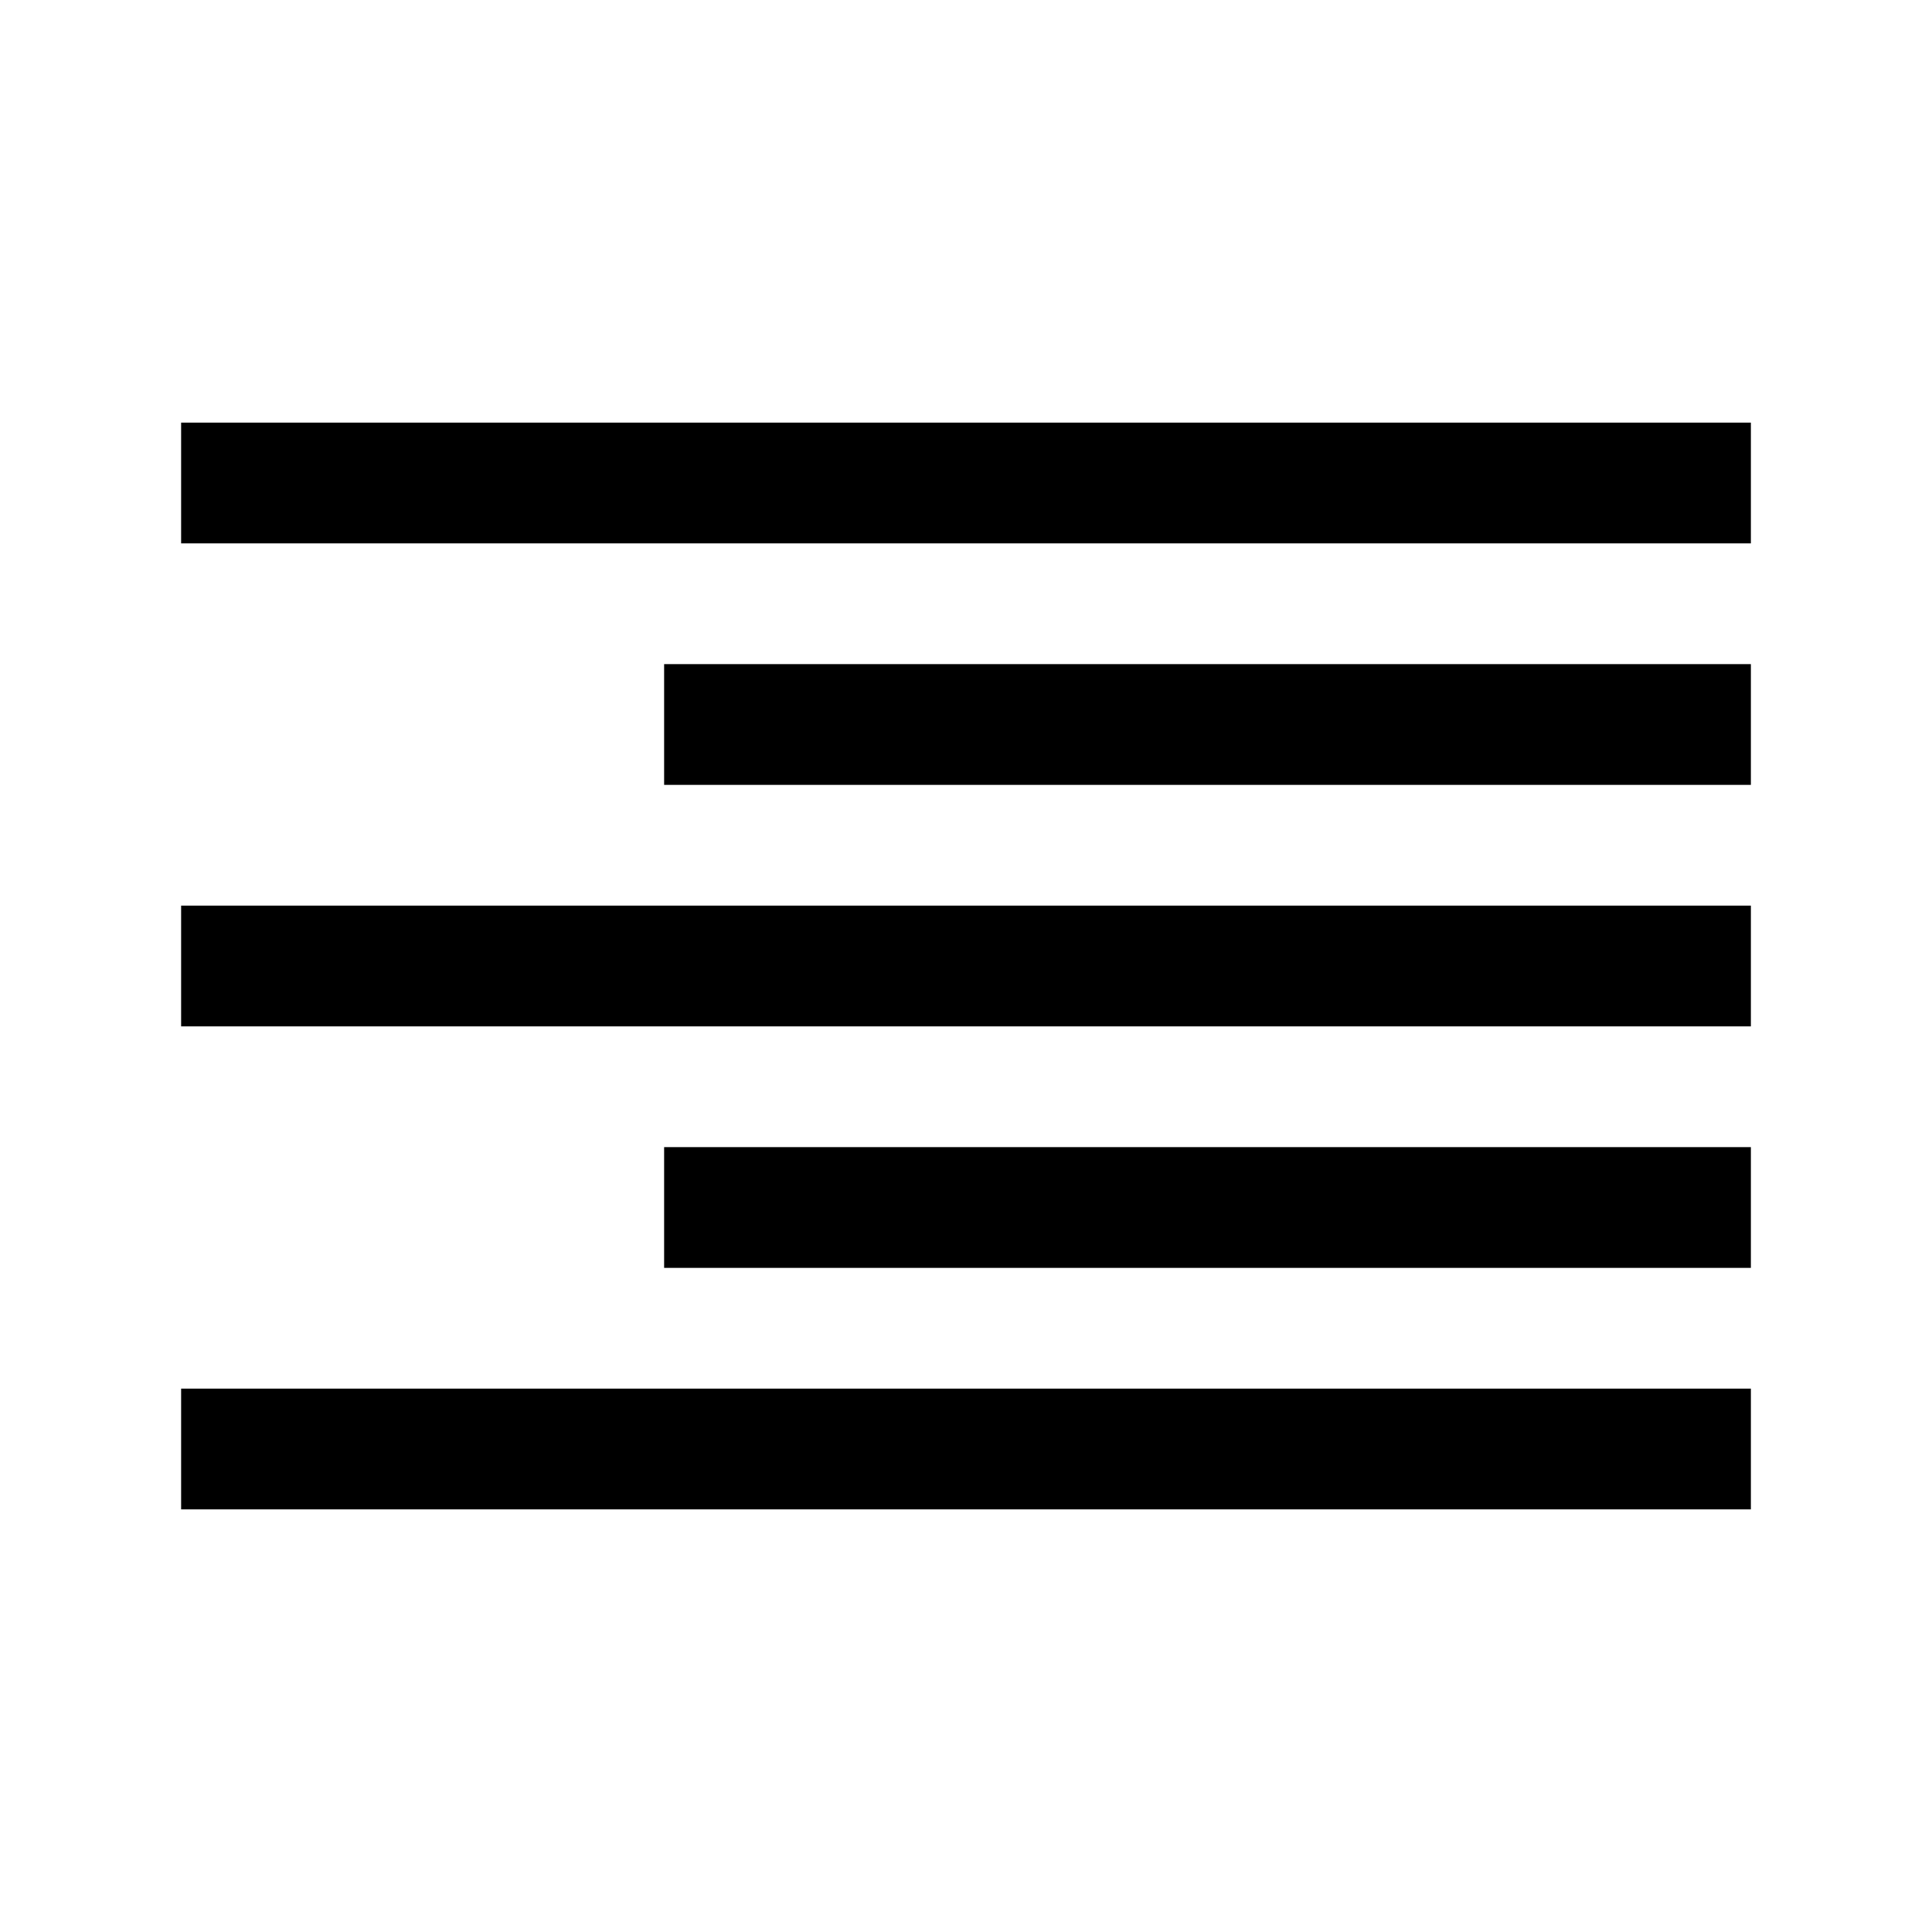 <?xml version="1.0" encoding="utf-8"?>
<svg fill="#000000" width="800px" height="800px" viewBox="0 0 32 32" xmlns="http://www.w3.org/2000/svg"><path d="M 3 7 L 3 9 L 29 9 L 29 7 Z M 11 11 L 11 13 L 29 13 L 29 11 Z M 3 15 L 3 17 L 29 17 L 29 15 Z M 11 19 L 11 21 L 29 21 L 29 19 Z M 3 23 L 3 25 L 29 25 L 29 23 Z"/></svg>